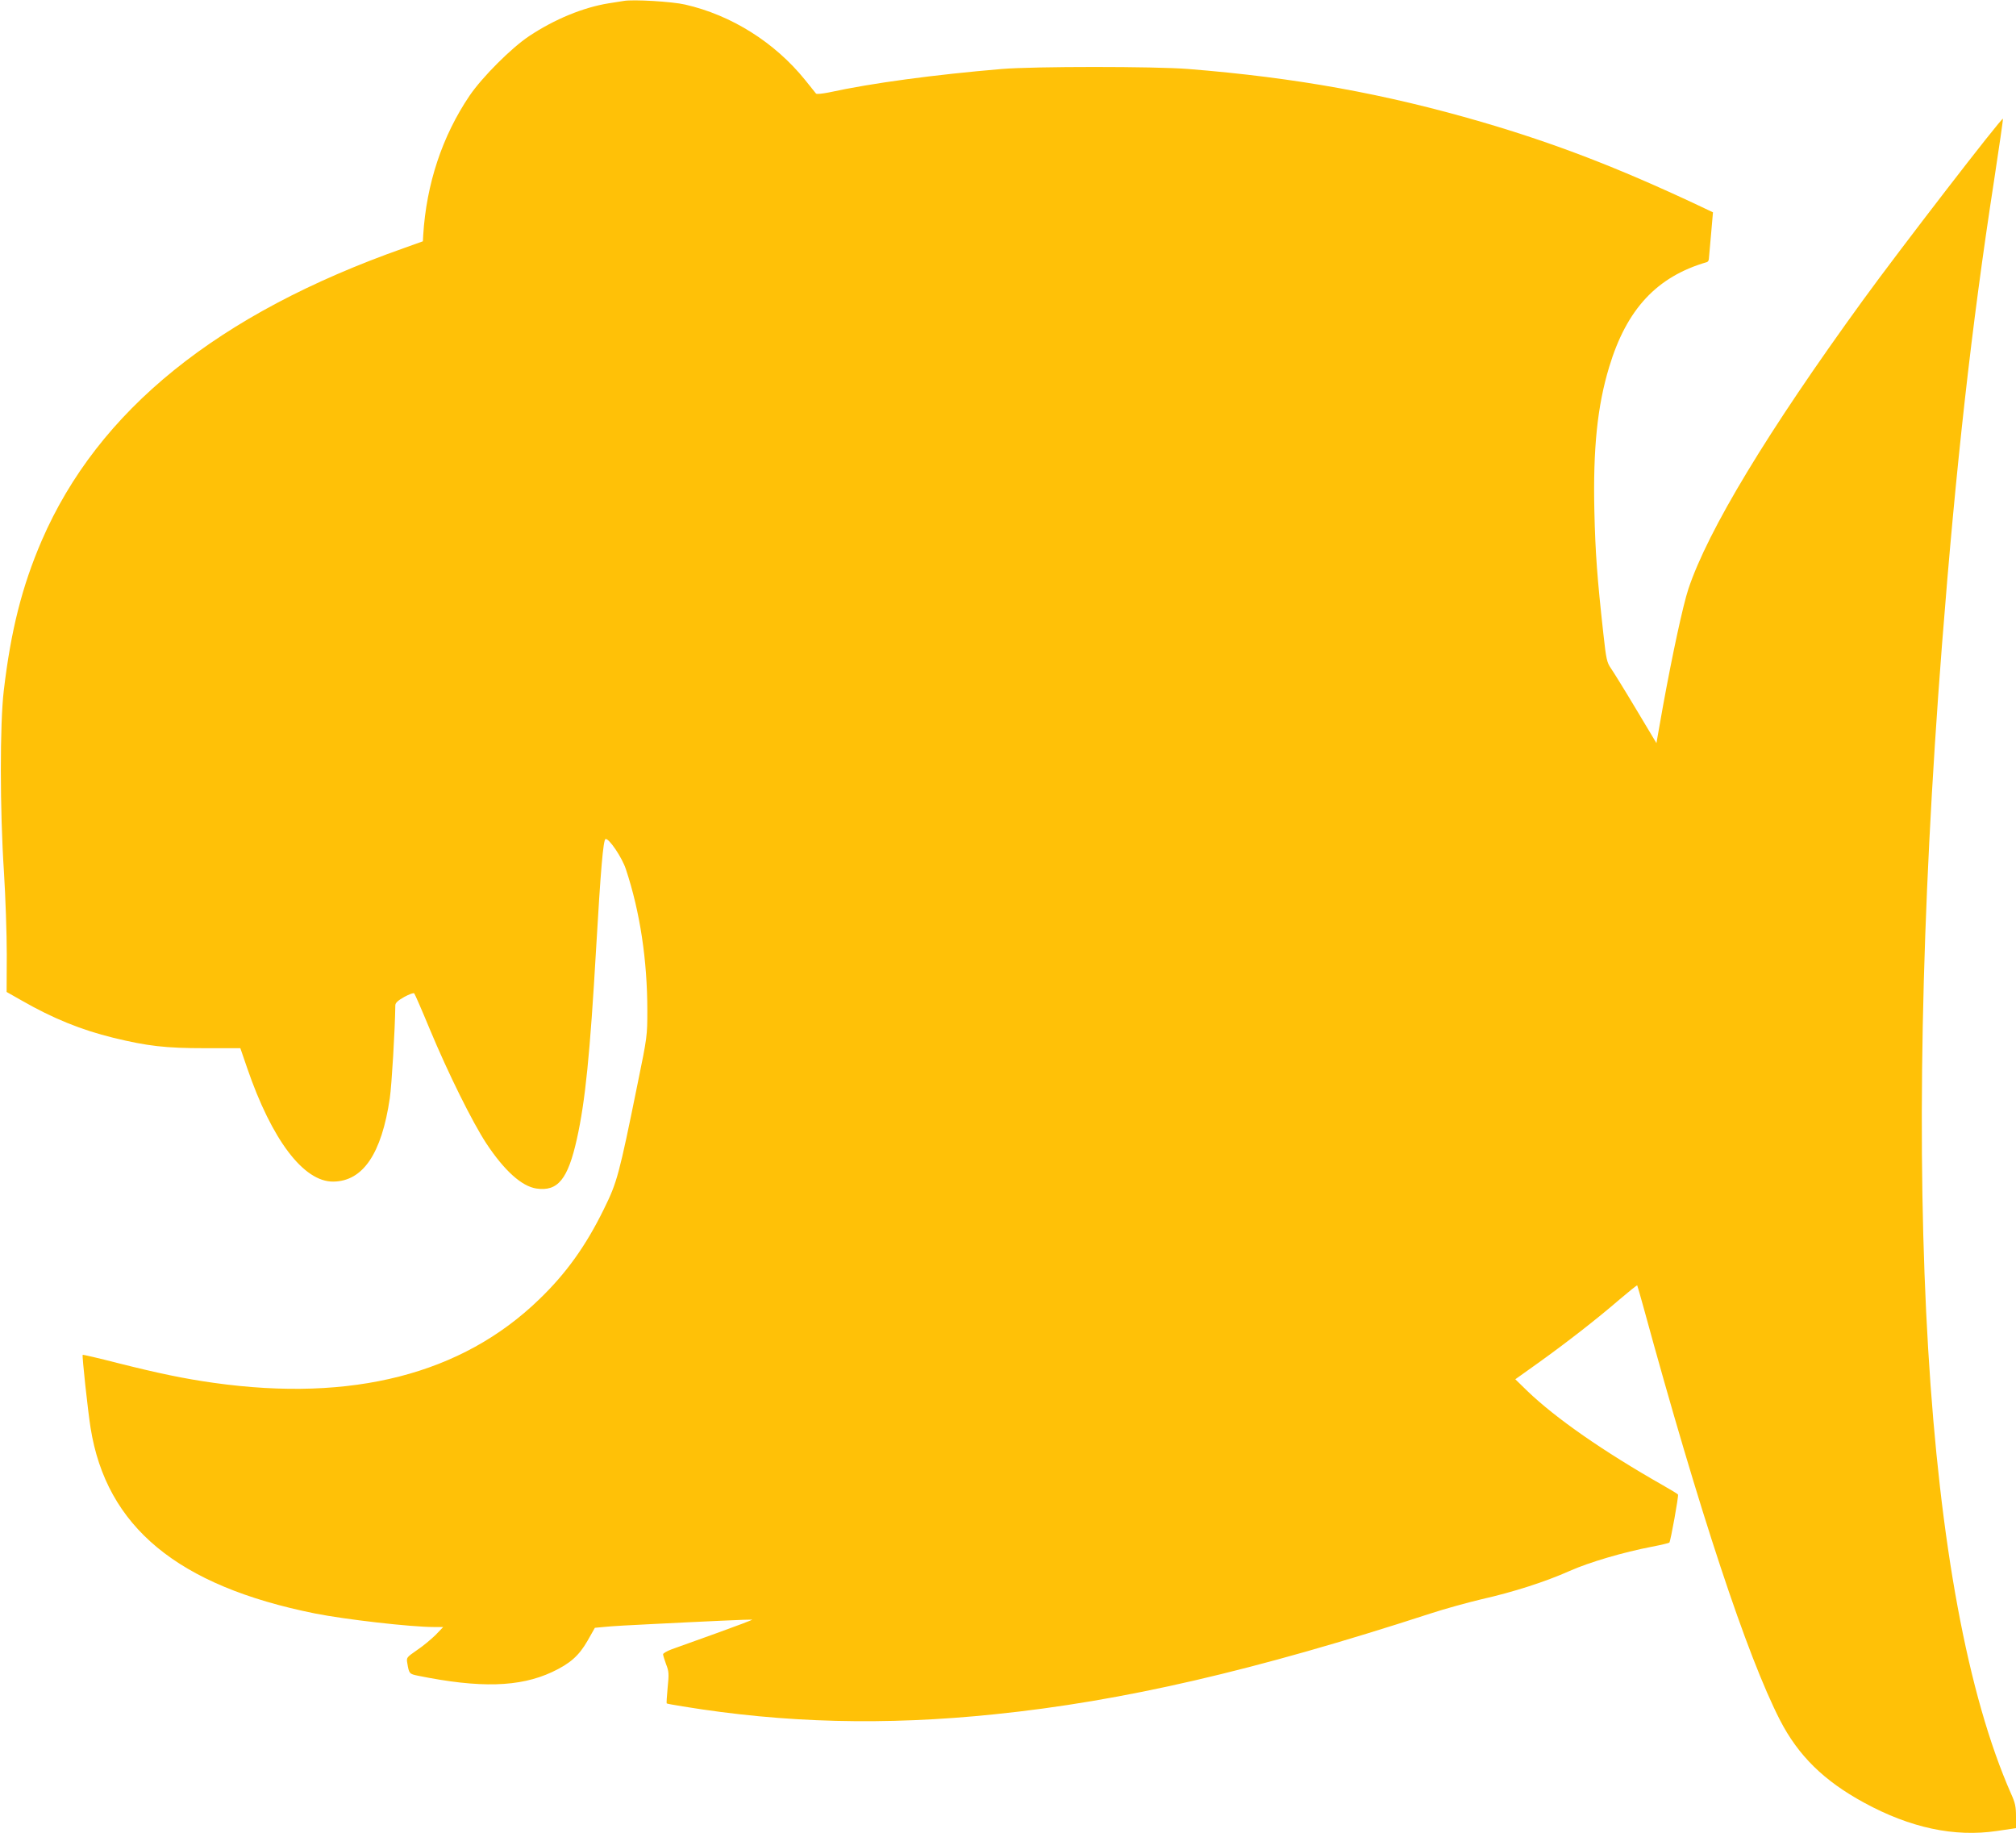 <?xml version="1.0" standalone="no"?>
<!DOCTYPE svg PUBLIC "-//W3C//DTD SVG 20010904//EN"
 "http://www.w3.org/TR/2001/REC-SVG-20010904/DTD/svg10.dtd">
<svg version="1.0" xmlns="http://www.w3.org/2000/svg"
 width="1280pt" height="1164pt" viewBox="0 0 1280 1164"
 preserveAspectRatio="xMidYMid meet">
<g transform="translate(0,1164) scale(0.1,-0.1)"
fill="#ffc107" stroke="none">
<path d="M3960 11634 c-14 -2 -56 -9 -95 -15 -162 -26 -344 -101 -505 -208
-113 -75 -298 -260 -379 -379 -173 -256 -274 -560 -294 -886 l-2 -38 -120 -43
c-1183 -417 -1942 -1030 -2300 -1857 -125 -290 -196 -570 -241 -953 -25 -210
-25 -756 1 -1150 10 -159 18 -396 18 -526 l-1 -237 97 -55 c197 -113 377 -186
581 -236 218 -53 331 -66 581 -66 l225 0 43 -125 c157 -458 359 -724 547 -722
188 2 307 176 359 530 12 82 33 433 35 589 0 15 15 30 56 53 31 17 60 28 64
23 4 -4 49 -107 99 -228 117 -281 271 -591 359 -725 114 -172 224 -272 318
-286 136 -20 200 59 257 316 53 239 83 534 122 1210 29 498 45 690 60 693 22
5 105 -118 129 -192 90 -271 136 -578 136 -898 0 -159 -1 -168 -61 -460 -119
-587 -131 -629 -214 -798 -115 -235 -241 -411 -413 -576 -490 -474 -1185 -652
-2063 -529 -187 26 -354 61 -612 126 -120 31 -220 54 -222 52 -5 -5 32 -349
50 -463 100 -629 553 -1004 1425 -1179 191 -38 608 -86 755 -86 l59 0 -49 -51
c-28 -27 -80 -71 -118 -96 -66 -46 -67 -47 -61 -82 11 -67 13 -69 67 -80 394
-80 646 -73 852 23 115 54 170 103 225 198 l47 83 64 6 c35 4 172 12 304 18
132 7 327 16 434 21 107 5 196 8 197 7 2 -2 -101 -41 -229 -87 -128 -46 -256
-92 -284 -102 -29 -11 -53 -25 -53 -31 0 -7 9 -35 19 -63 18 -45 19 -62 10
-149 -5 -54 -8 -99 -6 -100 1 -2 47 -10 102 -19 647 -106 1284 -122 1980 -50
814 83 1651 277 2765 639 91 30 237 70 325 91 204 46 406 111 561 180 126 56
341 119 523 154 58 11 107 23 110 26 8 8 60 297 55 305 -2 4 -45 30 -96 59
-378 215 -680 425 -860 598 l-77 75 143 102 c179 128 377 282 518 404 60 51
111 92 113 90 1 -2 20 -65 40 -139 356 -1303 658 -2215 867 -2622 116 -225
279 -385 533 -523 293 -160 574 -220 843 -180 l122 18 0 74 c0 62 -5 87 -32
146 -550 1251 -706 3847 -438 7292 89 1142 188 2025 330 2944 33 217 59 395
57 397 -8 9 -658 -834 -888 -1151 -607 -836 -985 -1462 -1109 -1834 -34 -102
-101 -413 -161 -742 l-42 -237 -130 217 c-71 119 -143 235 -159 258 -26 38
-30 57 -48 220 -39 353 -51 513 -57 778 -9 397 19 668 94 915 111 368 303 574
621 666 6 2 12 11 12 21 1 10 7 80 14 157 l12 138 -95 45 c-513 241 -910 393
-1371 528 -618 180 -1181 282 -1865 337 -215 17 -980 17 -1185 0 -425 -36
-824 -89 -1098 -149 -41 -8 -77 -12 -81 -7 -4 5 -35 43 -69 86 -193 239 -468
412 -762 479 -81 19 -331 34 -390 23z"/>
</g>
</svg>
